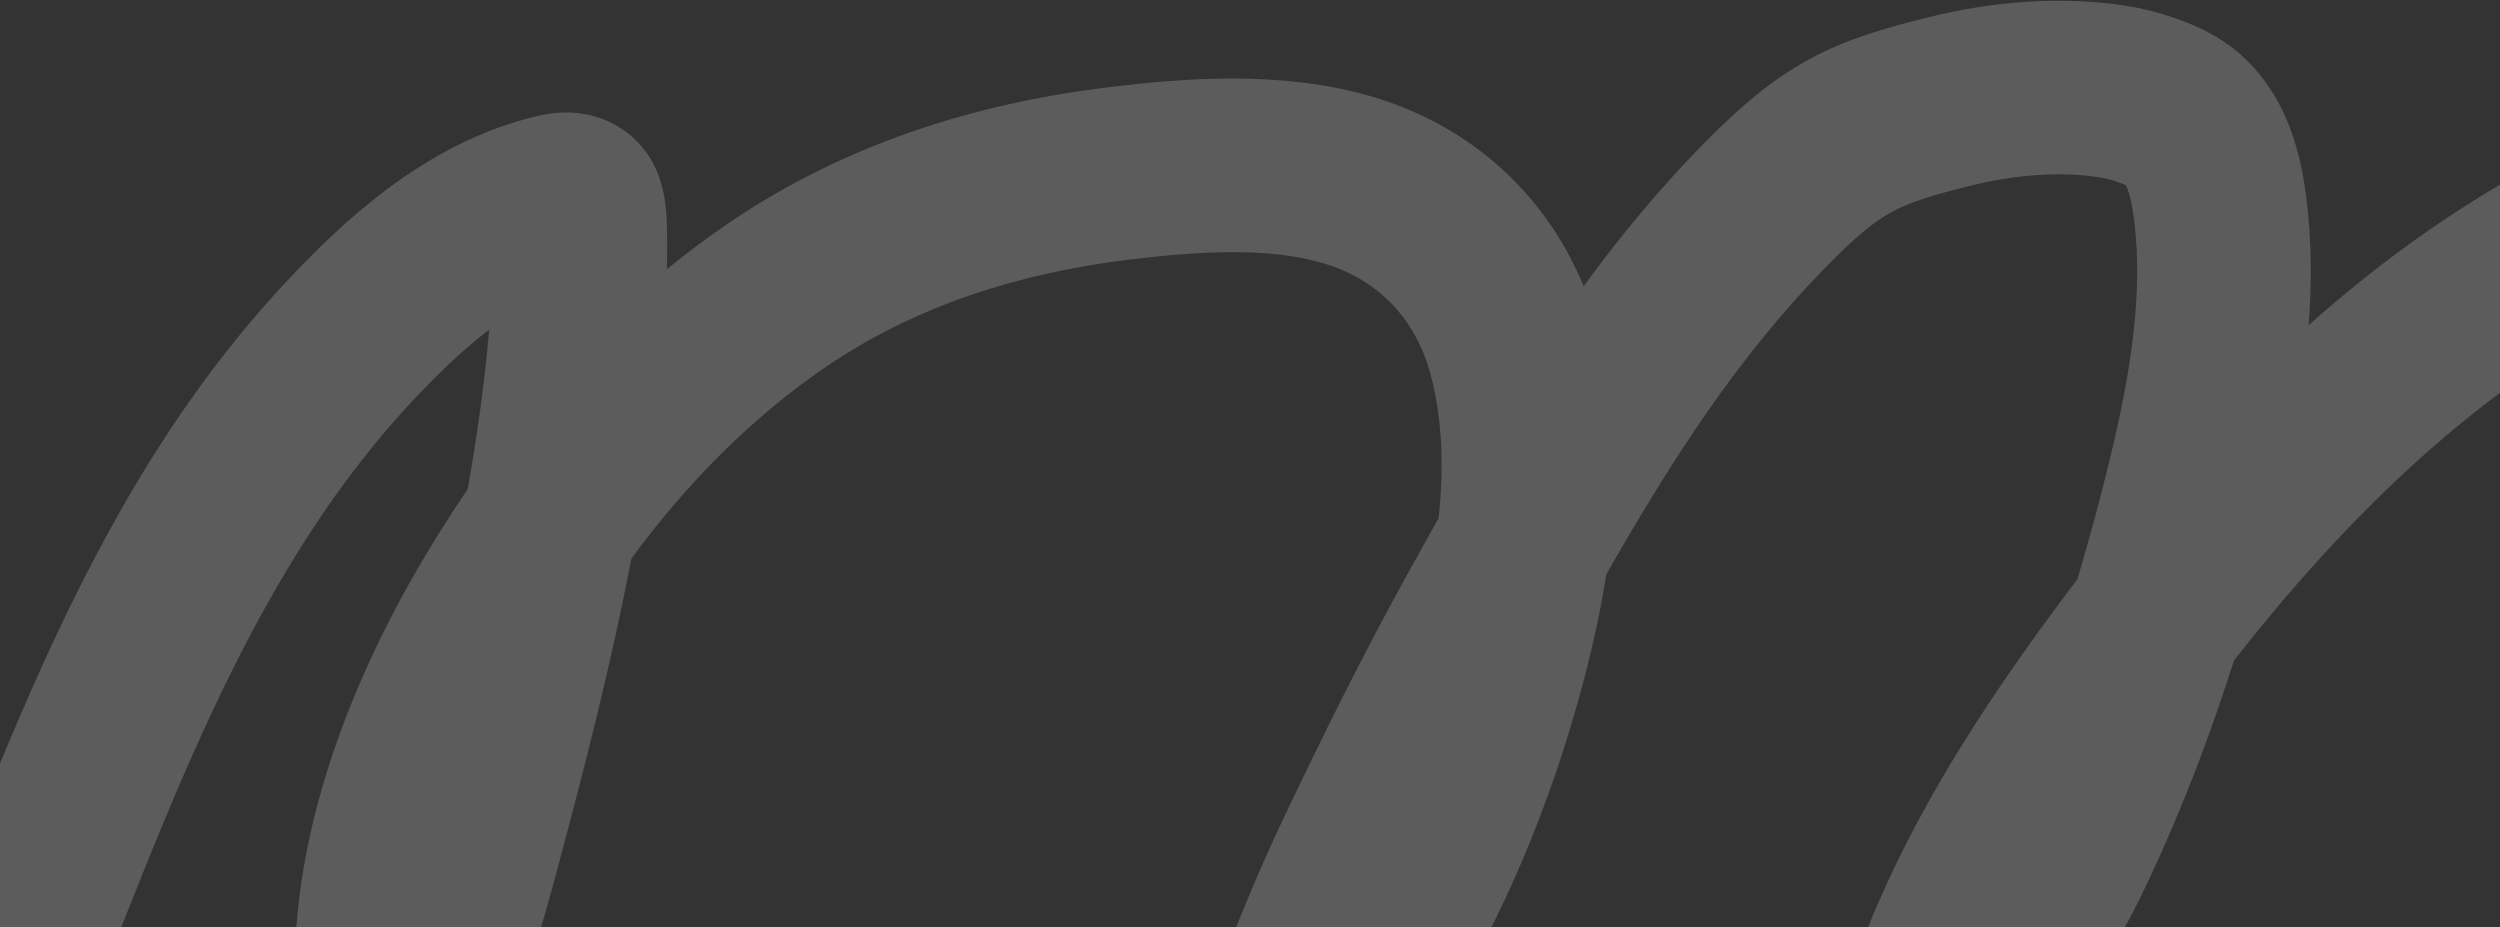 <?xml version="1.0" encoding="UTF-8"?> <svg xmlns="http://www.w3.org/2000/svg" width="1440" height="534" viewBox="0 0 1440 534" fill="none"><rect x="0" y="0" width="1440" height="534" fill="#333333" stroke="none"/> <path fill-rule="evenodd" clip-rule="evenodd" d="M1210.01 102.257C1187.11 98.591 1160.73 100.588 1135.38 106.883C1111.27 112.87 1099.77 116.641 1090.02 121.905C1080.65 126.968 1070.1 134.99 1051.78 153.717C1000.8 205.84 962.876 264.937 925.214 330.862C920.843 359.086 914.163 385.976 907.104 410.401C888.422 475.039 860.766 539.179 823.234 596.824C816.419 607.293 808.138 619.639 796.091 631.888C788.51 639.597 778.085 646.148 769.506 649.996L769.412 650.038C766.331 651.421 755.251 656.394 741.497 655.802C733.621 655.464 717.446 652.87 704.612 638.34C691.473 623.466 691.016 606.555 691.997 597.843C693.984 580.197 700.018 564.602 703.735 555.016C714.706 526.729 726.561 498.068 740.034 469.798C761.935 423.843 784.823 377.46 809.986 331.96C816.153 320.808 822.352 309.625 828.635 298.44C831.806 268.849 830.851 240.615 823.726 214.741C814.91 182.731 793.078 160.519 761.372 151.379C730.58 142.503 692.124 144.468 650.224 149.56C585.448 157.432 525.905 176.882 474.729 211.997C432.288 241.118 395.276 278.797 363.732 321.622C352.086 382.068 336.936 441.28 321.714 498.131C311.963 534.544 300.294 576.326 280.631 615.398C283.491 609.714 276.762 624.206 272.914 630.366C271.502 632.627 269.089 636.265 265.698 640.018C263.466 642.489 255.221 651.529 241.131 655.749C232.831 658.235 222.013 659.151 210.5 655.405C199.19 651.726 191.368 644.903 186.489 638.922C178.043 628.567 175.749 617.582 175.021 613.833C155.021 510.981 195.845 405.149 239.617 329.201C248.873 313.14 258.8 297.281 269.413 281.764C274.844 251.04 279.118 220.399 281.793 189.858C266.874 201.195 251.996 215.468 236.901 231.69C182.317 290.347 143.562 360.712 109.391 438.187C92.356 476.811 76.773 516.447 60.79 557.098L60.629 557.508C44.722 597.968 28.404 639.457 10.456 679.968C1.568 700.03 -7.945 717.77 -18.049 735.332C-24.222 755.944 -43.334 770.966 -65.955 770.966C-93.436 770.966 -115.738 748.796 -115.953 721.366C-115.954 721.324 -115.956 721.163 -115.96 720.784C-115.966 720.211 -115.978 718.779 -115.89 717.019C-115.723 713.699 -115.119 706.641 -111.687 698.567C-110.706 696.259 -109.7 694.318 -109.198 693.364C-108.587 692.203 -107.99 691.13 -107.525 690.308C-106.758 688.952 -105.552 686.893 -105.69 687.133C-96.174 670.669 -88.197 655.769 -80.972 639.461C-64.026 601.212 -48.469 561.697 -32.436 520.918L-31.921 519.608C-16.181 479.574 0.033 438.332 17.895 397.833C54.024 315.917 98.153 233.999 163.694 163.567C196.389 128.431 243.415 83.912 304.871 68.005C303.595 68.336 313.39 65.362 322.798 64.877C328.001 64.608 337.407 64.709 347.853 68.845C359.784 73.568 371.198 82.918 377.719 97.174C381.928 106.376 382.994 115.466 383.329 118.328L383.333 118.357C383.842 122.7 384.001 126.578 384.067 128.43C384.385 137.42 384.357 146.347 384.107 155.087C395.053 146.139 406.399 137.605 418.151 129.541C485.379 83.412 561.134 59.651 638.16 50.29C680.495 45.145 736.987 40.277 789.072 55.292C846.513 71.851 890.195 111.421 912.187 164.899C932.575 136.894 954.967 109.684 980.291 83.793C1001.56 62.046 1020.29 45.918 1042.49 33.925C1064.31 22.133 1086.66 15.943 1111.28 9.83C1146.45 1.098 1186.69 -2.748 1225.81 3.513C1234.19 4.855 1243.88 7.339 1252.99 10.51C1261.45 13.454 1273.34 18.324 1283.69 25.903C1319.25 51.945 1325.87 93.876 1328.4 113.695C1331.58 138.529 1331.64 163.239 1329.77 187.297C1368.64 152.699 1411.18 121.608 1457.86 96.321C1482.14 83.169 1512.49 92.19 1525.64 116.471C1538.79 140.752 1529.77 171.098 1505.49 184.25C1420.79 230.129 1349.18 300.747 1286.75 380.462C1273.12 423.382 1256.96 466.016 1237.68 506.838L1237.47 507.288C1227.88 527.585 1210.8 563.742 1179.46 586.796C1168.27 595.031 1156.3 600.912 1147.78 604.915C1147.02 605.345 1145.94 605.93 1144.65 606.554L1144.64 606.559C1142.56 607.57 1134.55 611.456 1123.56 611.812C1117.33 612.013 1109.19 611.12 1100.64 607.177C1091.83 603.115 1085.04 596.944 1080.31 590.187C1071.57 577.707 1070.94 565.218 1071 559.875C1071.05 554.968 1071.95 550.098 1071.72 551.573C1073.73 538.602 1079.28 525.943 1081.34 521.241C1081.49 520.915 1081.61 520.628 1081.72 520.381C1109.83 455.541 1149.97 395.88 1189.52 342.988C1191.84 339.877 1194.19 336.768 1196.55 333.663C1203.25 311.4 1209.31 288.891 1214.81 266.358C1227 216.373 1234.74 169.679 1229.21 126.374C1228.15 118.112 1226.88 112.561 1225.41 108.822C1224.99 107.774 1224.65 107.08 1224.4 106.645C1223.36 106.166 1221.91 105.578 1220.12 104.953C1215.92 103.493 1211.95 102.568 1210.01 102.257ZM1224 106.03C1224 106.028 1224.02 106.054 1224.07 106.115C1224.02 106.063 1224 106.032 1224 106.03ZM1097.97 518.203C1097.63 518.404 1097.55 518.463 1097.84 518.286L1097.85 518.276C1097.88 518.263 1097.92 518.238 1097.97 518.203ZM1149.56 603.873C1150.06 603.578 1150.2 603.484 1149.75 603.757L1149.73 603.77C1149.69 603.79 1149.63 603.826 1149.56 603.873ZM284.013 130.002C284.014 130.008 284.015 130.014 284.015 130.021C284.01 129.983 284.01 129.976 284.013 130.002ZM273.088 594.258C273.119 594.421 273.15 594.584 273.182 594.747C273.178 594.724 273.172 594.695 273.165 594.659C273.148 594.568 273.123 594.433 273.088 594.258Z" fill="white" fill-opacity="0.2"></path> </svg> 